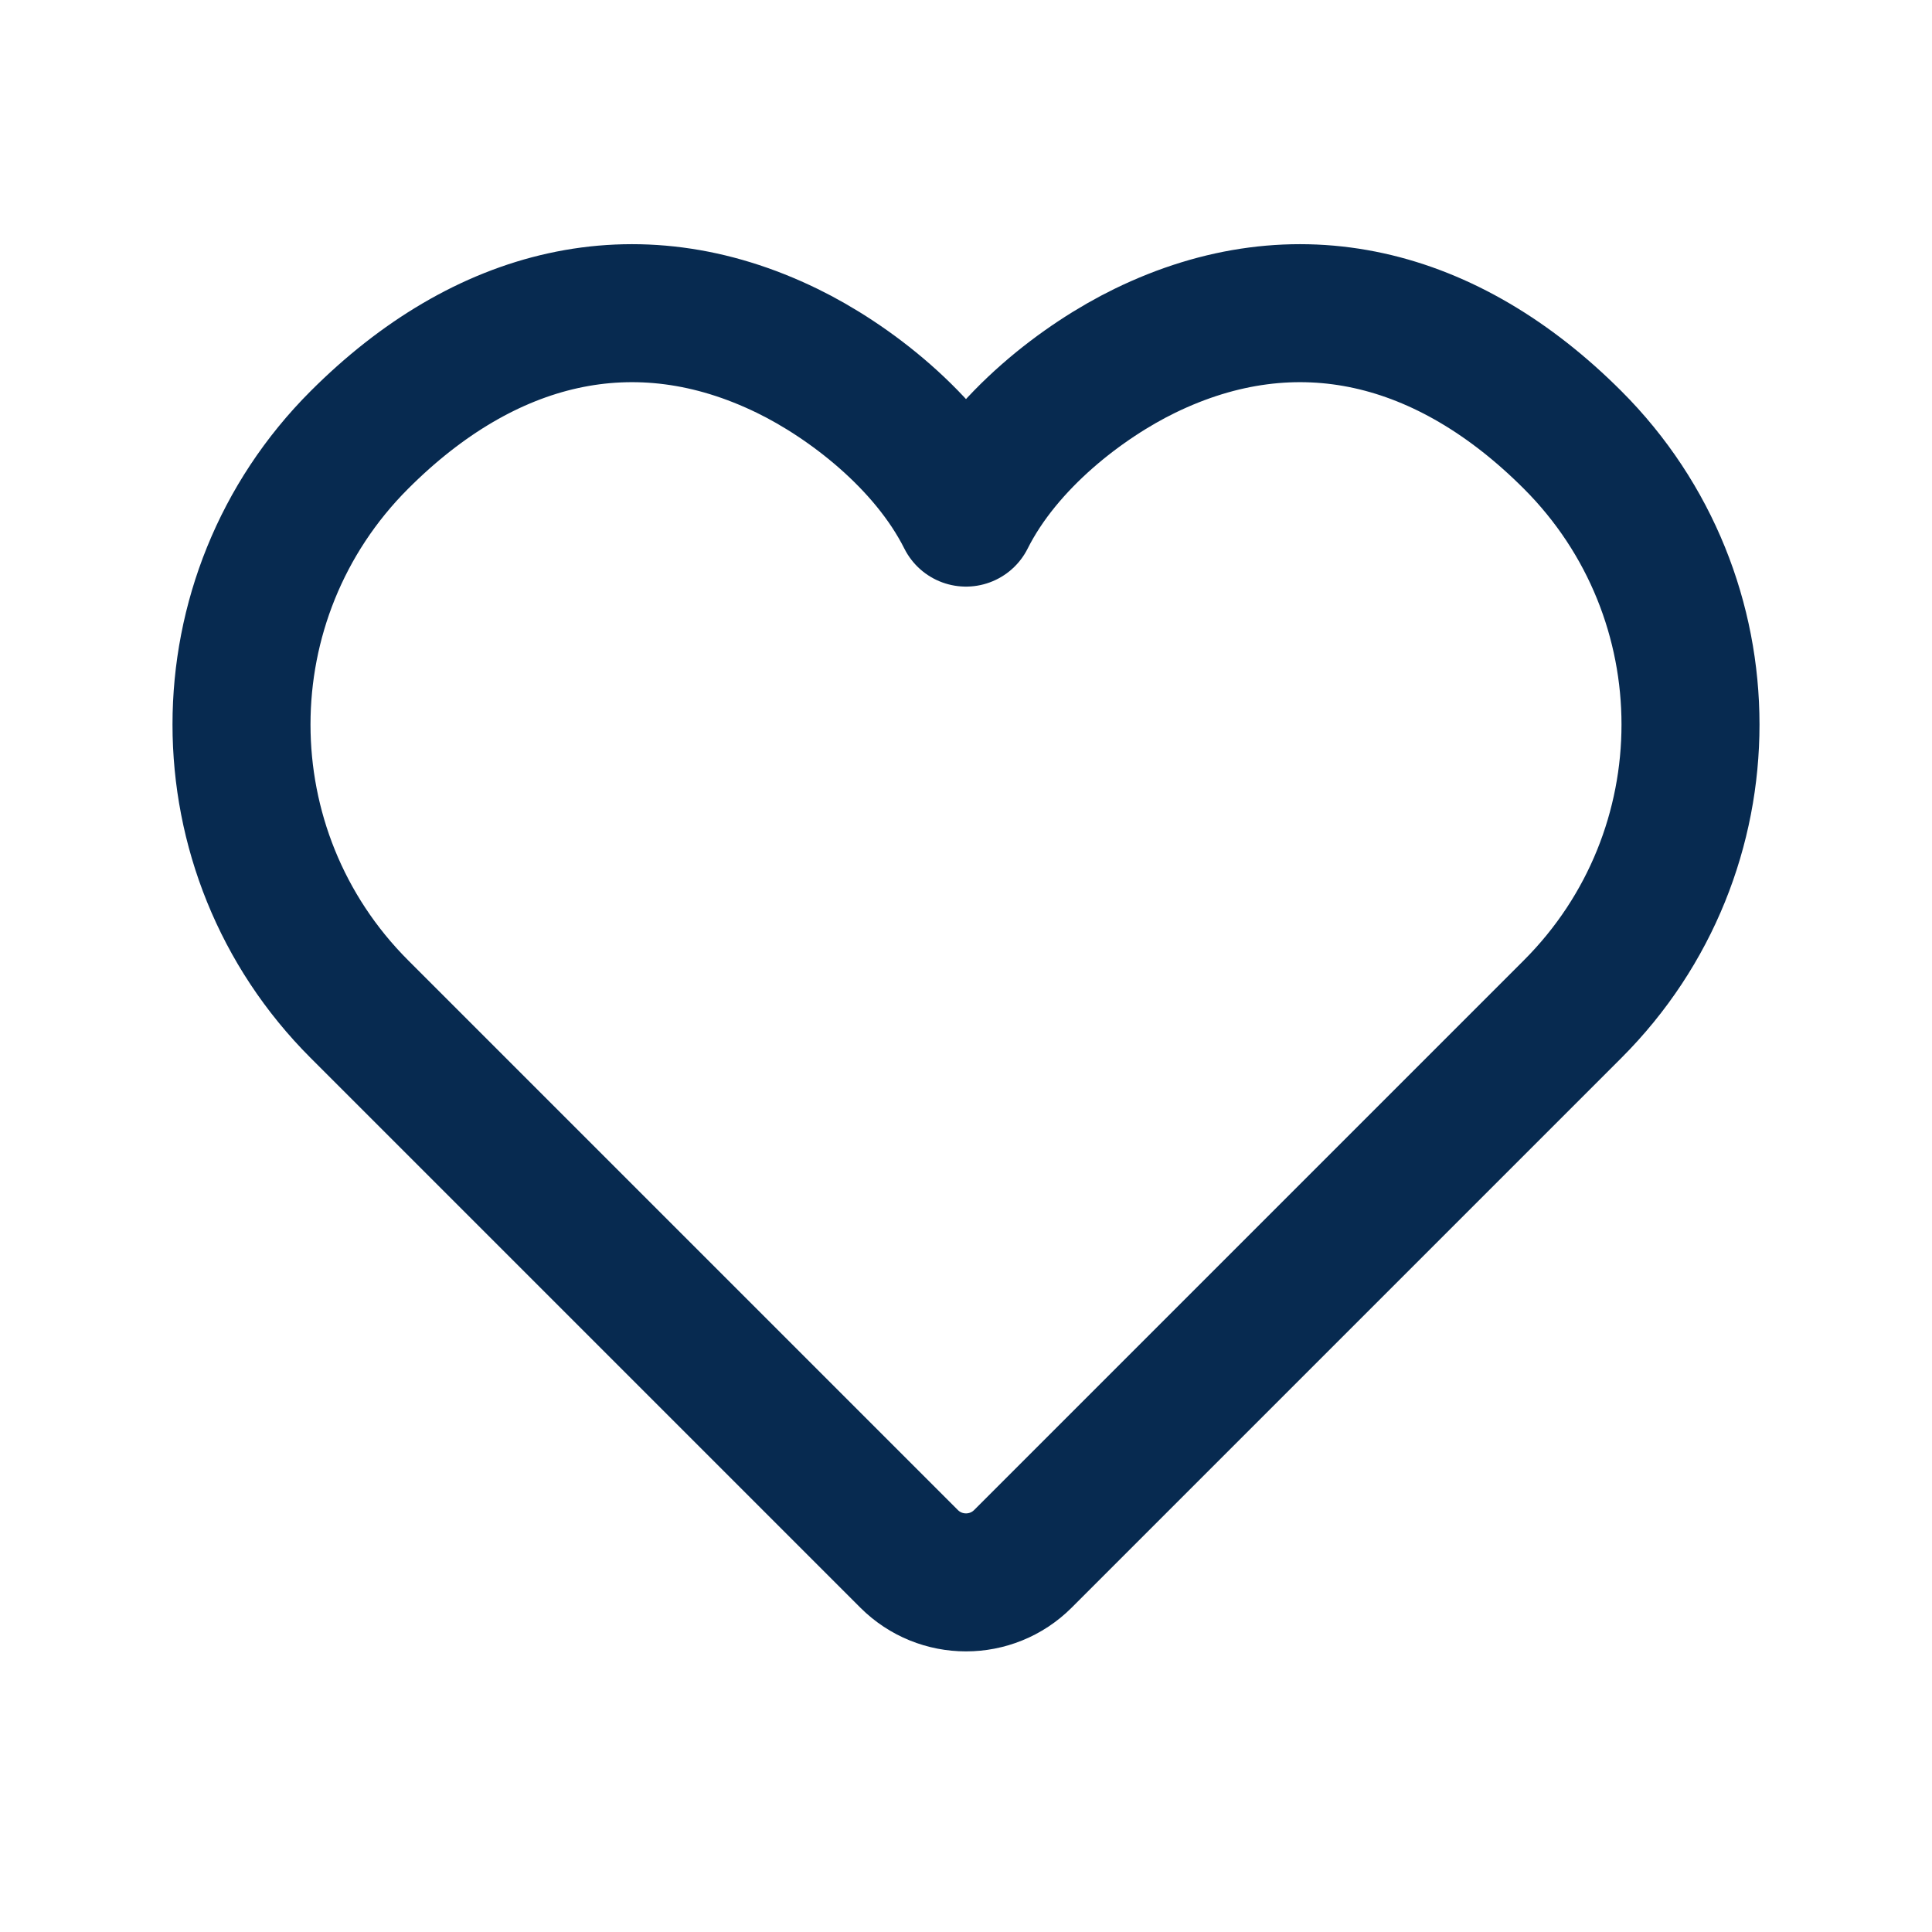 <svg width="56" height="56" viewBox="0 0 56 56" fill="none" xmlns="http://www.w3.org/2000/svg">
<path d="M45.583 12.751C50.139 17.307 50.139 24.694 45.583 29.25L29.65 45.183C28.739 46.094 27.261 46.094 26.35 45.183L10.417 29.25C5.861 24.694 5.861 17.307 10.417 12.751C14.039 9.128 18.411 8.019 22.823 10.172C24.574 11.026 26.87 12.751 28 15.003C29.13 12.751 31.426 11.026 33.177 10.172C37.589 8.019 41.961 9.128 45.583 12.751Z" stroke="#072A50" stroke-width="4" stroke-linecap="round" stroke-linejoin="round"/>
</svg>
